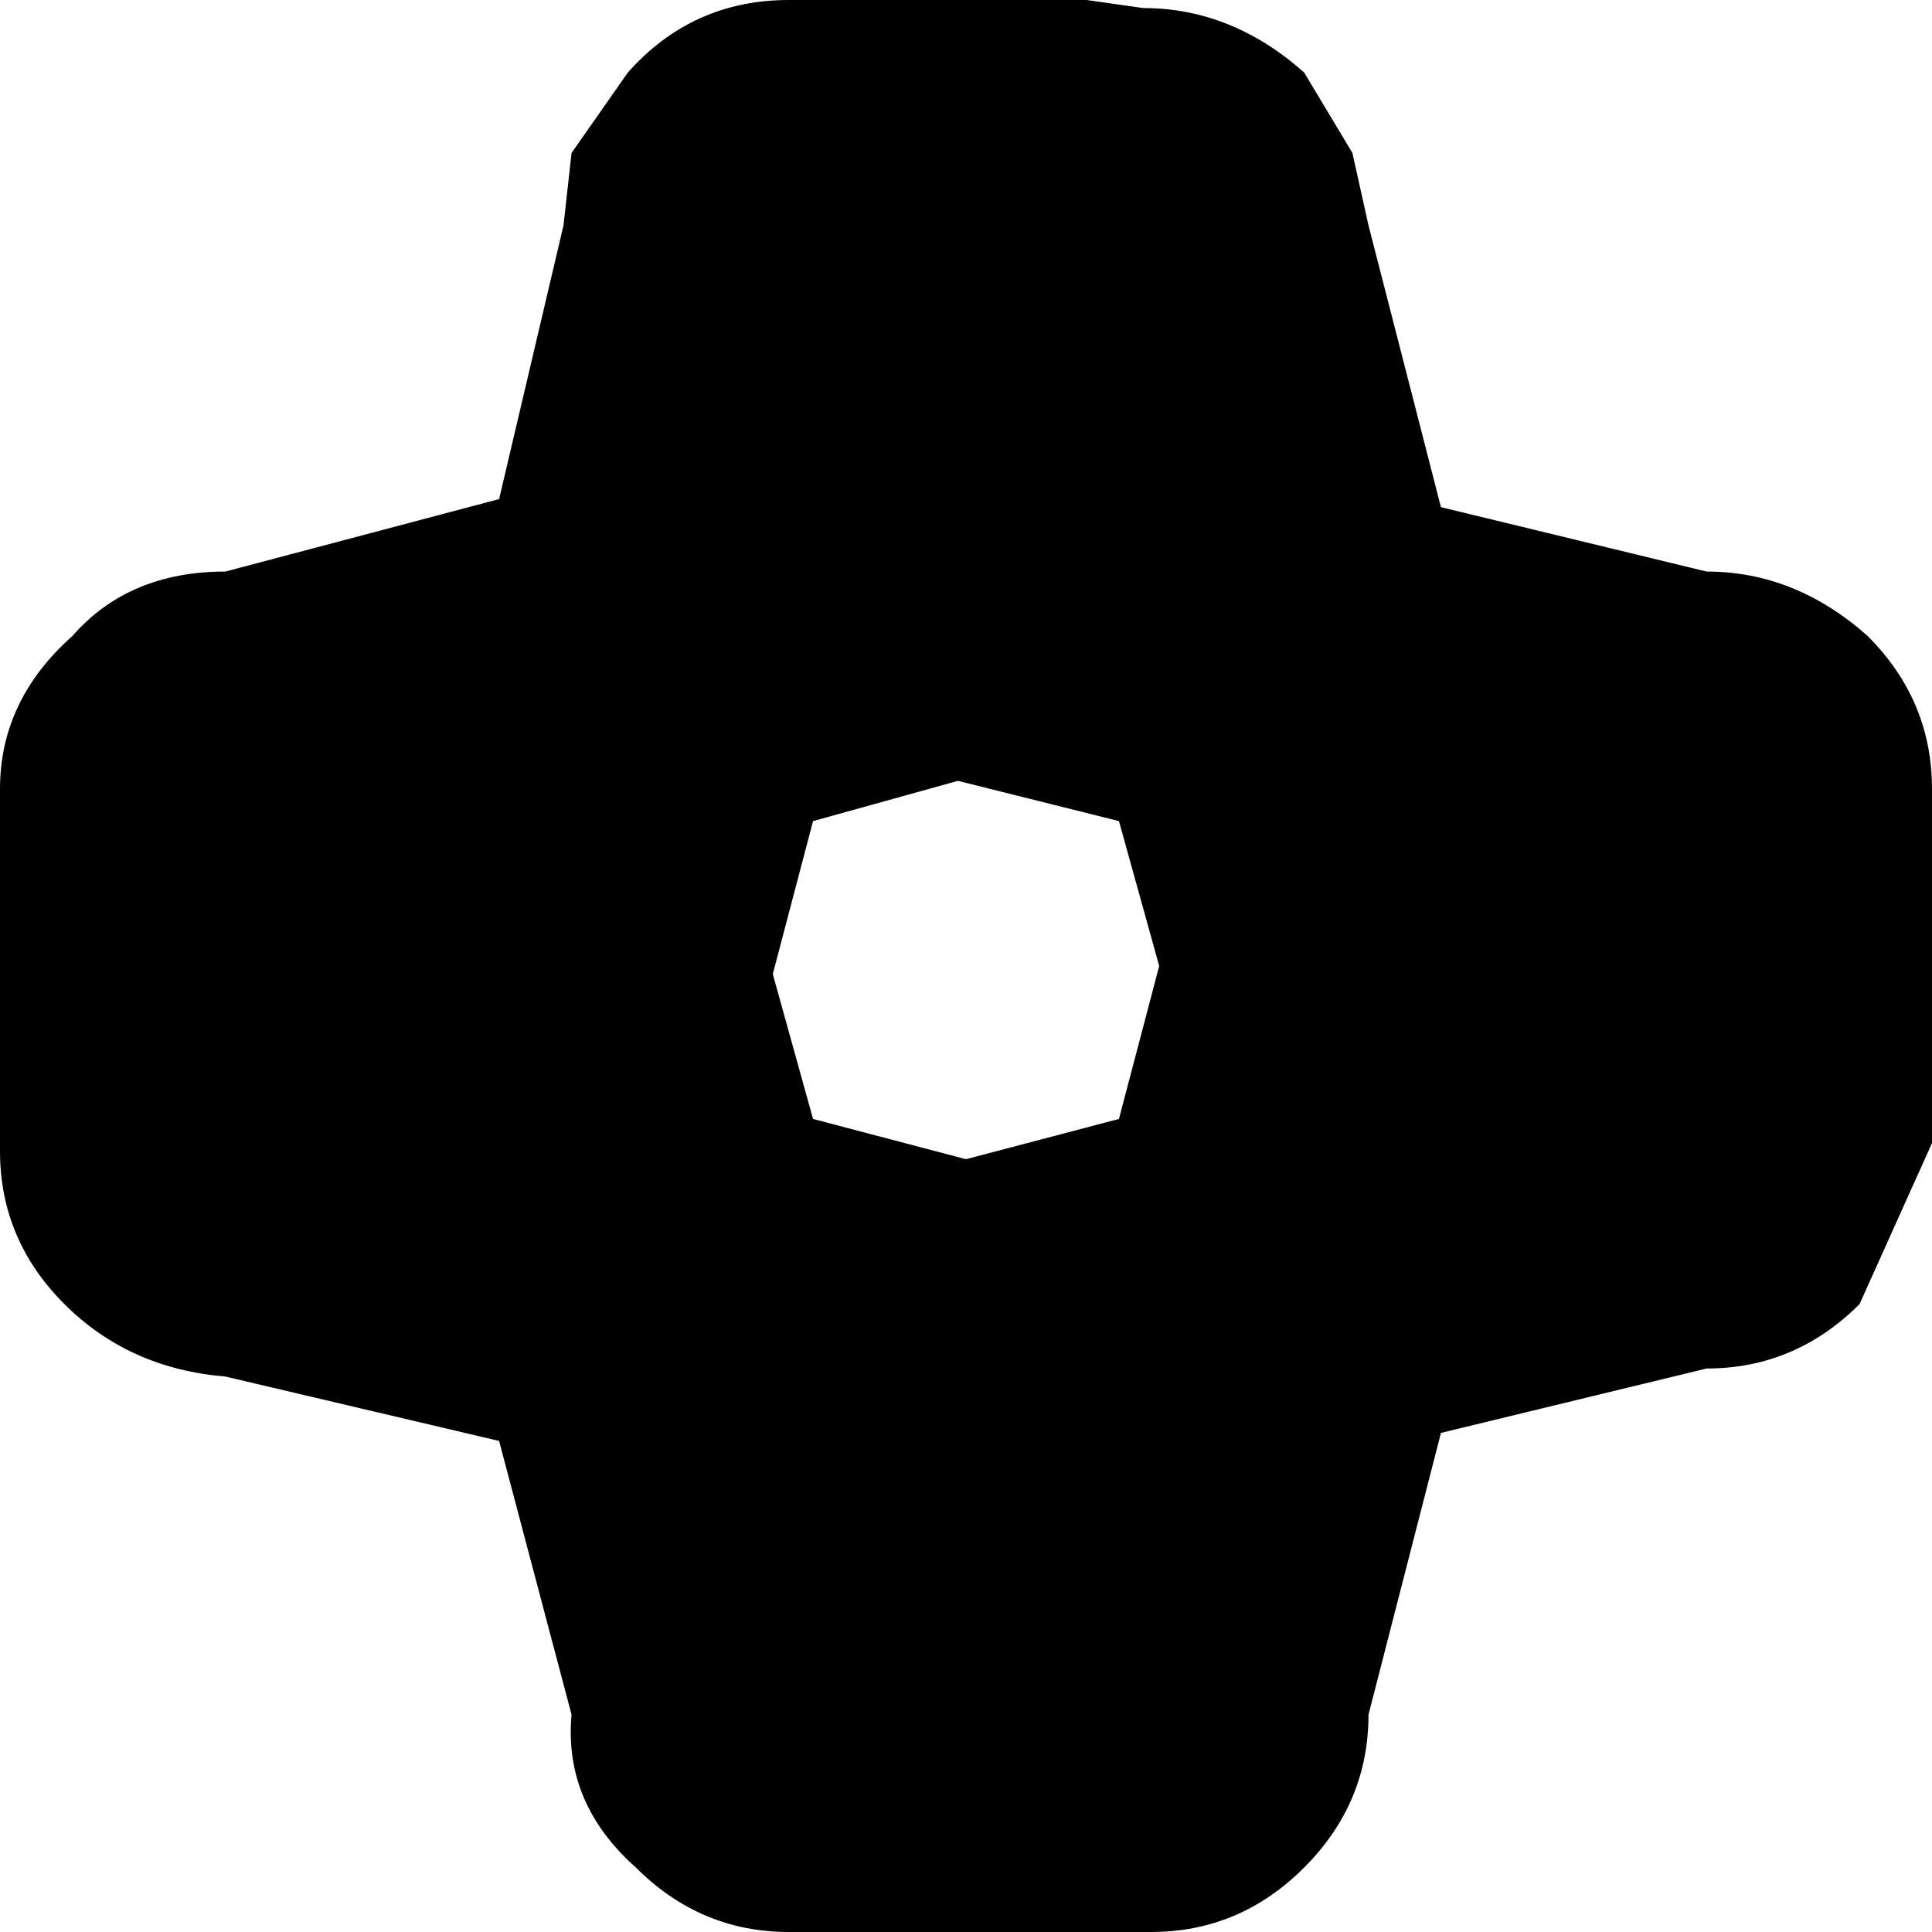 <?xml version="1.0" encoding="UTF-8" standalone="no"?>
<svg xmlns:xlink="http://www.w3.org/1999/xlink" height="12.0px" width="12.0px" xmlns="http://www.w3.org/2000/svg">
  <g transform="matrix(1.0, 0.0, 0.0, 1.0, 6.0, 6.0)">
    <path d="M0.95 -0.9 L-0.05 -1.15 -0.95 -0.9 -1.2 0.05 -0.95 0.95 0.0 1.2 0.95 0.95 1.2 0.0 0.95 -0.9 M-2.45 -5.05 L-2.1 -5.55 Q-1.7 -6.0 -1.1 -6.0 L0.75 -6.0 1.1 -5.95 Q1.65 -5.95 2.1 -5.55 L2.4 -5.05 2.5 -4.6 2.95 -2.85 4.6 -2.45 Q5.15 -2.45 5.6 -2.05 6.0 -1.65 6.0 -1.1 L6.0 0.8 6.0 1.05 6.0 1.1 5.55 2.1 Q5.15 2.5 4.6 2.5 L2.95 2.9 2.5 4.65 Q2.5 5.2 2.1 5.6 1.7 6.0 1.15 6.0 L-1.1 6.0 Q-1.65 6.0 -2.05 5.6 -2.5 5.2 -2.45 4.65 L-2.9 2.95 -4.6 2.55 Q-5.2 2.5 -5.6 2.1 -6.0 1.7 -6.0 1.15 L-6.0 -0.75 -6.0 -0.95 -6.0 -1.1 Q-6.0 -1.65 -5.55 -2.05 -5.2 -2.45 -4.6 -2.45 L-2.9 -2.9 -2.5 -4.6 -2.45 -5.05" fill="#000000" fill-rule="evenodd" stroke="none"/>
  </g>
</svg>
